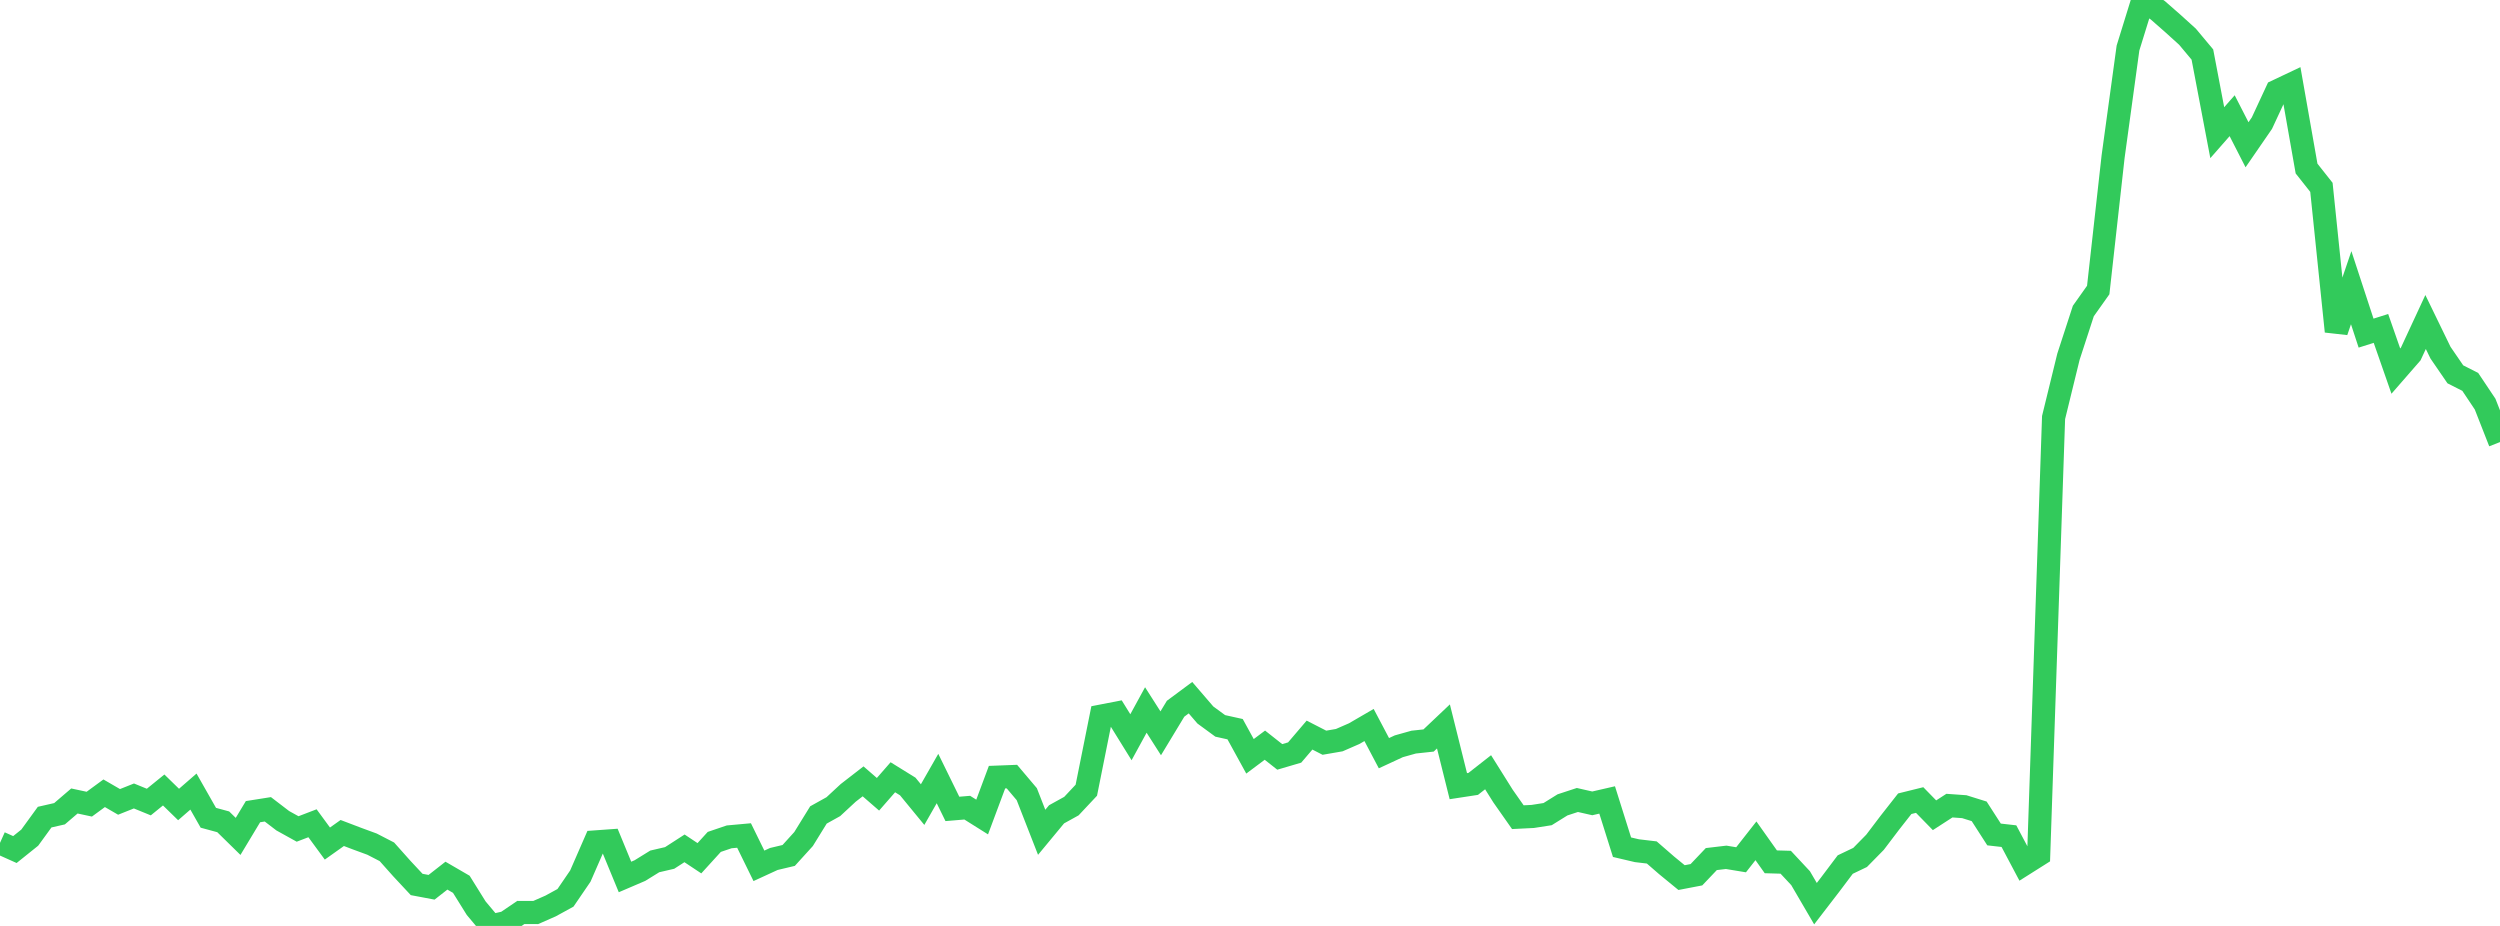 <?xml version="1.0" standalone="no"?>
<!DOCTYPE svg PUBLIC "-//W3C//DTD SVG 1.1//EN" "http://www.w3.org/Graphics/SVG/1.1/DTD/svg11.dtd">

<svg width="135" height="50" viewBox="0 0 135 50" preserveAspectRatio="none" 
  xmlns="http://www.w3.org/2000/svg"
  xmlns:xlink="http://www.w3.org/1999/xlink">


<polyline points="0.0, 45.515 0.804, 45.876 1.607, 45.232 2.411, 44.125 3.214, 43.942 4.018, 43.253 4.821, 43.425 5.625, 42.836 6.429, 43.302 7.232, 42.982 8.036, 43.311 8.839, 42.659 9.643, 43.443 10.446, 42.745 11.25, 44.16 12.054, 44.378 12.857, 45.166 13.661, 43.83 14.464, 43.703 15.268, 44.319 16.071, 44.764 16.875, 44.456 17.679, 45.552 18.482, 44.982 19.286, 45.288 20.089, 45.583 20.893, 45.998 21.696, 46.899 22.5, 47.761 23.304, 47.913 24.107, 47.285 24.911, 47.752 25.714, 49.041 26.518, 50.0 27.321, 49.819 28.125, 49.274 28.929, 49.276 29.732, 48.923 30.536, 48.483 31.339, 47.307 32.143, 45.465 32.946, 45.407 33.75, 47.357 34.554, 47.012 35.357, 46.516 36.161, 46.329 36.964, 45.811 37.768, 46.345 38.571, 45.463 39.375, 45.19 40.179, 45.117 40.982, 46.755 41.786, 46.385 42.589, 46.194 43.393, 45.308 44.196, 44.007 45.0, 43.56 45.804, 42.815 46.607, 42.193 47.411, 42.891 48.214, 41.972 49.018, 42.47 49.821, 43.448 50.625, 42.041 51.429, 43.681 52.232, 43.614 53.036, 44.119 53.839, 41.967 54.643, 41.936 55.446, 42.885 56.25, 44.944 57.054, 43.973 57.857, 43.529 58.661, 42.672 59.464, 38.67 60.268, 38.514 61.071, 39.811 61.875, 38.339 62.679, 39.599 63.482, 38.271 64.286, 37.675 65.089, 38.609 65.893, 39.198 66.696, 39.376 67.5, 40.841 68.304, 40.239 69.107, 40.873 69.911, 40.636 70.714, 39.695 71.518, 40.107 72.321, 39.968 73.125, 39.617 73.929, 39.15 74.732, 40.672 75.536, 40.299 76.339, 40.074 77.143, 39.987 77.946, 39.227 78.75, 42.453 79.554, 42.33 80.357, 41.701 81.161, 42.984 81.964, 44.128 82.768, 44.088 83.571, 43.963 84.375, 43.463 85.179, 43.199 85.982, 43.382 86.786, 43.197 87.589, 45.749 88.393, 45.938 89.196, 46.033 90.0, 46.731 90.804, 47.39 91.607, 47.236 92.411, 46.39 93.214, 46.295 94.018, 46.428 94.821, 45.404 95.625, 46.538 96.429, 46.561 97.232, 47.422 98.036, 48.798 98.839, 47.754 99.643, 46.686 100.446, 46.302 101.25, 45.484 102.054, 44.424 102.857, 43.401 103.661, 43.202 104.464, 44.024 105.268, 43.504 106.071, 43.561 106.875, 43.812 107.679, 45.061 108.482, 45.152 109.286, 46.669 110.089, 46.162 110.893, 22.547 111.696, 19.264 112.5, 16.795 113.304, 15.661 114.107, 8.462 114.911, 2.596 115.714, 0.0 116.518, 0.552 117.321, 1.255 118.125, 1.983 118.929, 2.945 119.732, 7.165 120.536, 6.248 121.339, 7.817 122.143, 6.65 122.946, 4.922 123.75, 4.541 124.554, 9.102 125.357, 10.117 126.161, 17.894 126.964, 15.535 127.768, 17.989 128.571, 17.735 129.375, 20.04 130.179, 19.117 130.982, 17.388 131.786, 19.043 132.589, 20.214 133.393, 20.621 134.196, 21.822 135.0, 23.872" fill="none" stroke="#32ca5b" stroke-width="1.25"/>

</svg>